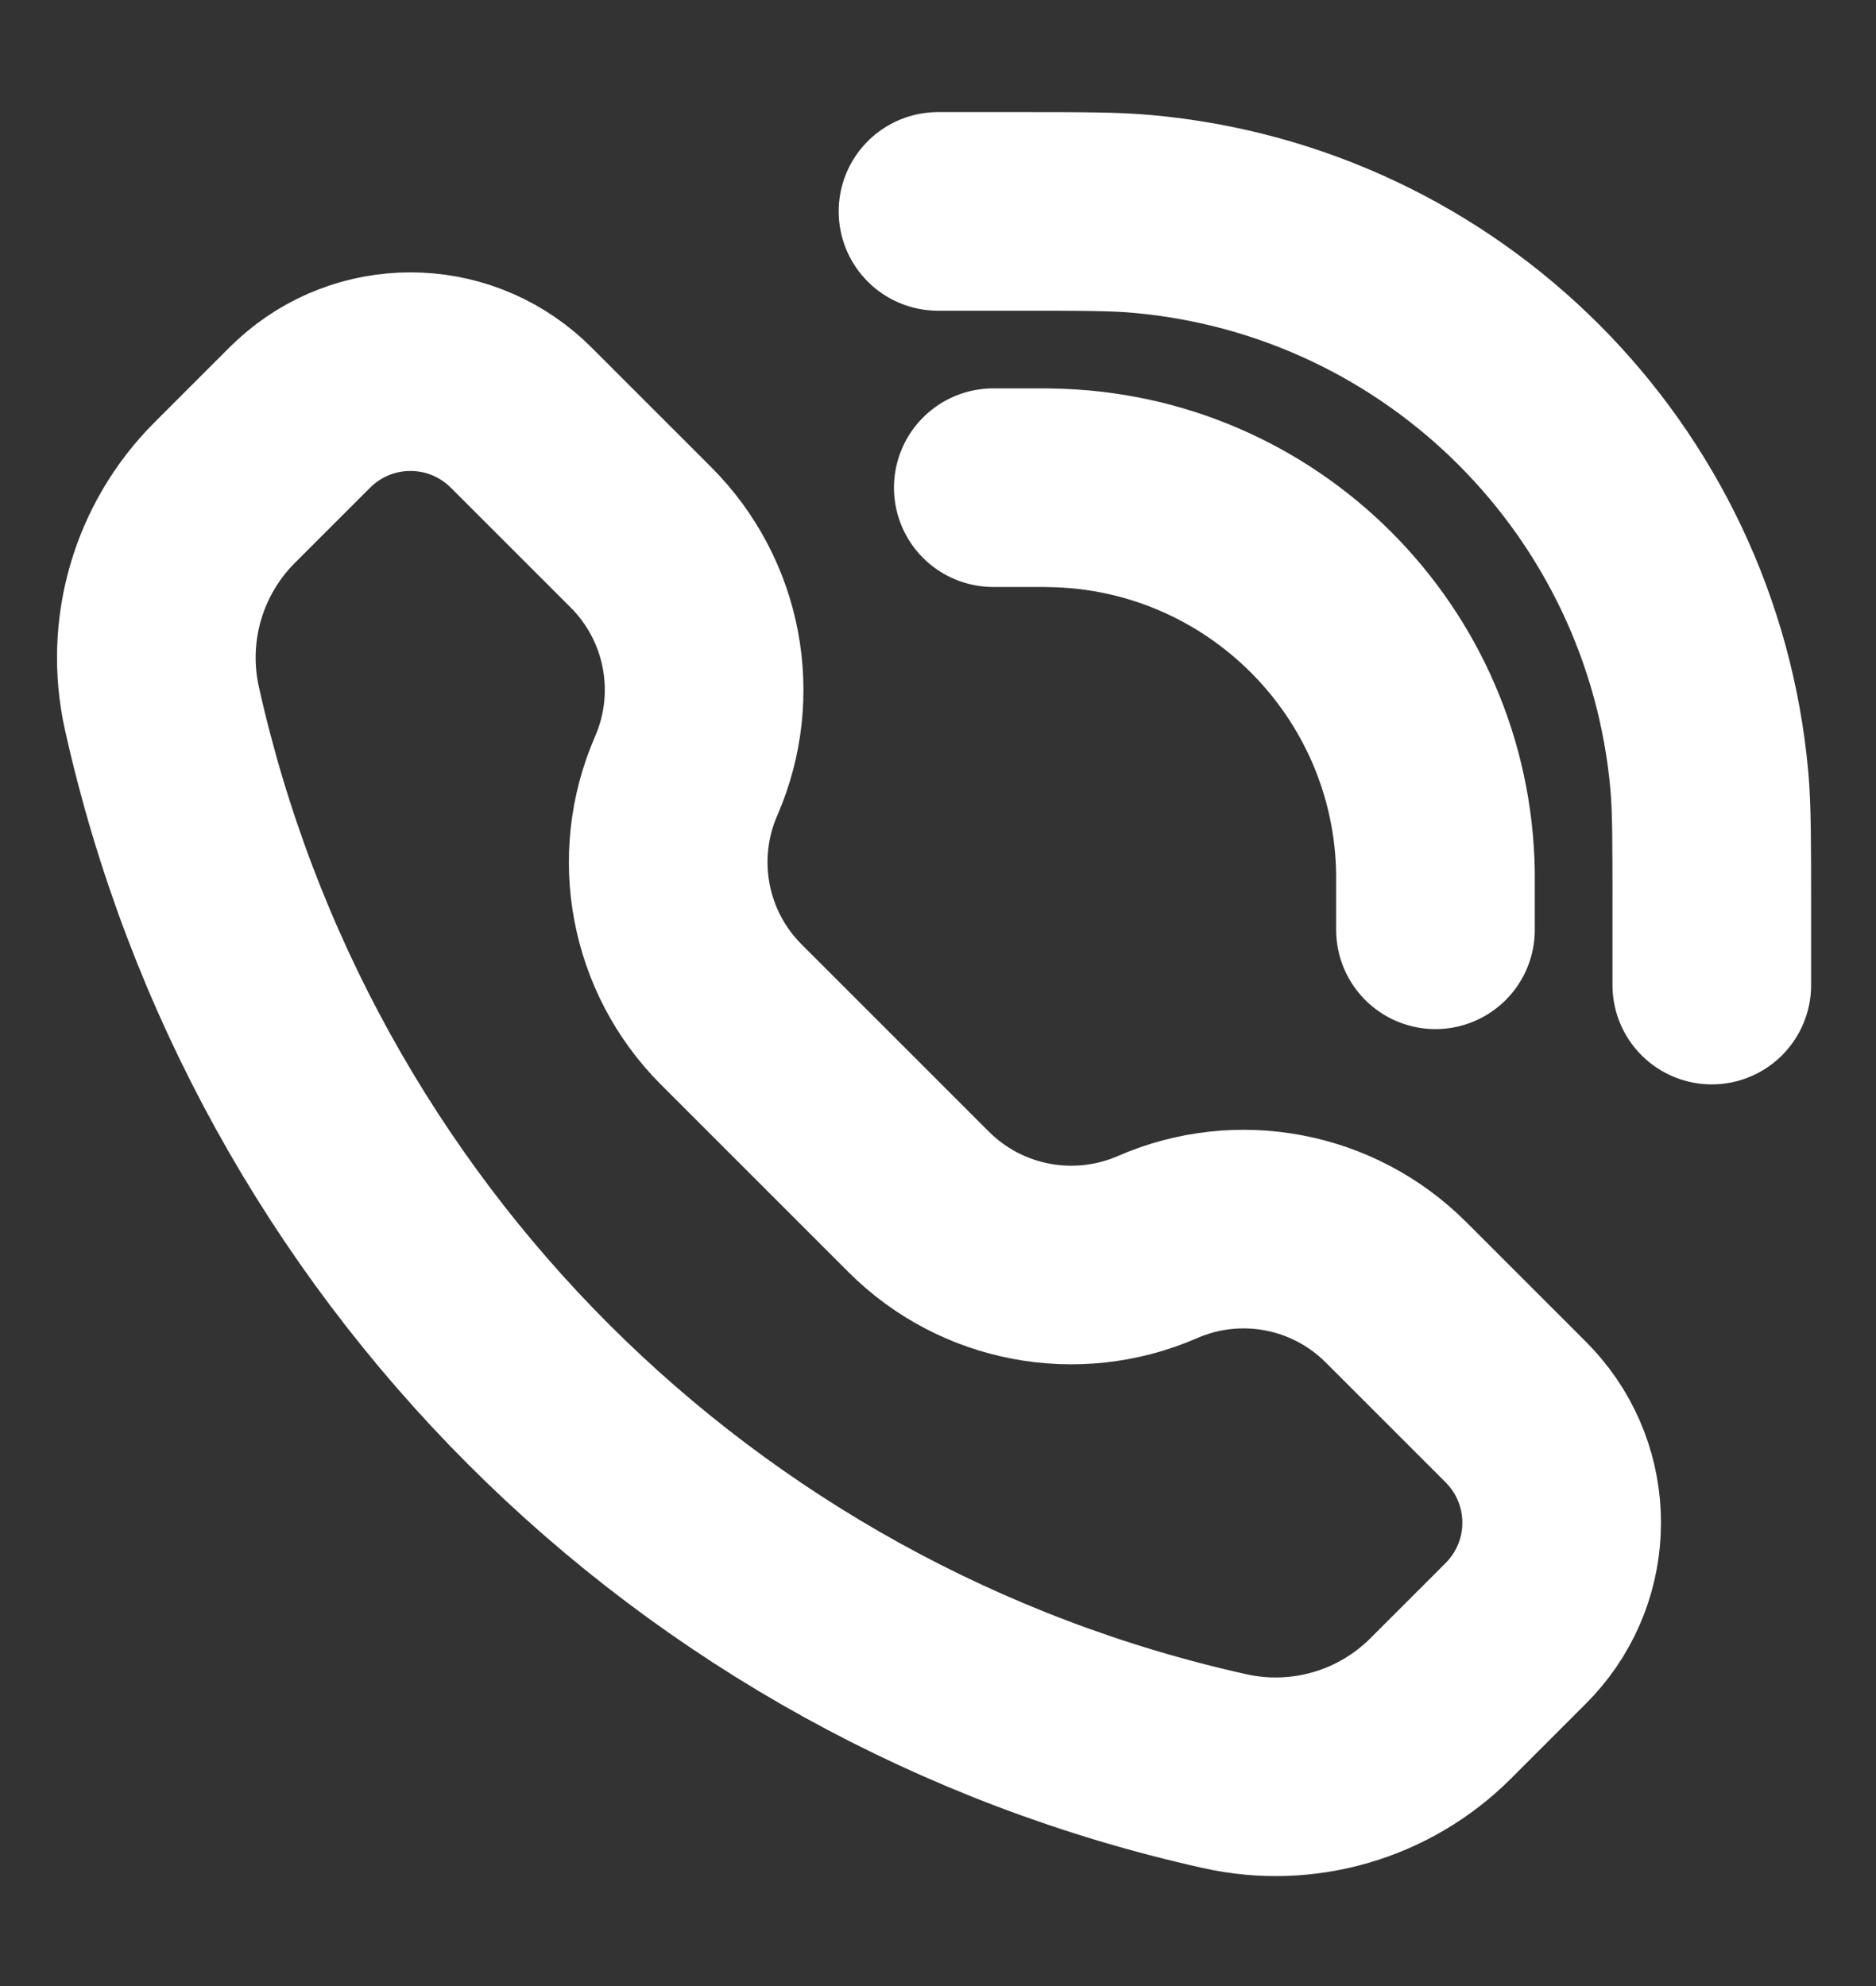 <svg width="17" height="18" viewBox="0 0 17 18" fill="none" xmlns="http://www.w3.org/2000/svg">
<rect x="0" y="0" width="17" height="18" fill="#333333" stroke="none"/>
<g clip-path="url(#clip0_1699_14521)">
<path d="M13.008 8.427V8.027C13.008 7.967 13.008 7.937 13.008 7.911C12.98 5.995 11.433 4.448 9.517 4.421C9.492 4.42 9.462 4.42 9.402 4.42H9.001M15.512 8.928V8.227C15.512 7.629 15.512 7.33 15.49 7.077C15.245 4.347 13.081 2.183 10.351 1.939C10.099 1.916 9.8 1.916 9.201 1.916L8.5 1.916M6.218 7.033C5.897 7.769 6.059 8.627 6.627 9.195L8.325 10.893C8.893 11.461 9.751 11.623 10.488 11.303C11.224 10.981 12.082 11.144 12.65 11.712L13.683 12.745C13.733 12.795 13.758 12.82 13.778 12.842C14.276 13.384 14.276 14.217 13.778 14.759C13.758 14.781 13.733 14.806 13.683 14.856L13.055 15.484C12.544 15.995 11.807 16.21 11.101 16.053C6.292 14.984 2.536 11.228 1.467 6.419C1.31 5.713 1.525 4.976 2.036 4.465L2.664 3.837C2.714 3.787 2.739 3.762 2.761 3.742C3.303 3.244 4.136 3.244 4.678 3.742C4.7 3.762 4.725 3.787 4.775 3.837L5.808 4.87C6.376 5.438 6.539 6.296 6.218 7.033Z" stroke="#ffffff" stroke-width="1.8" stroke-linecap="round"/>
</g>
<defs>
<clipPath id="clip0_1699_14521">
<rect width="17" height="17" fill="white" transform="translate(0 0.5)"/>
</clipPath>
</defs>
</svg>
